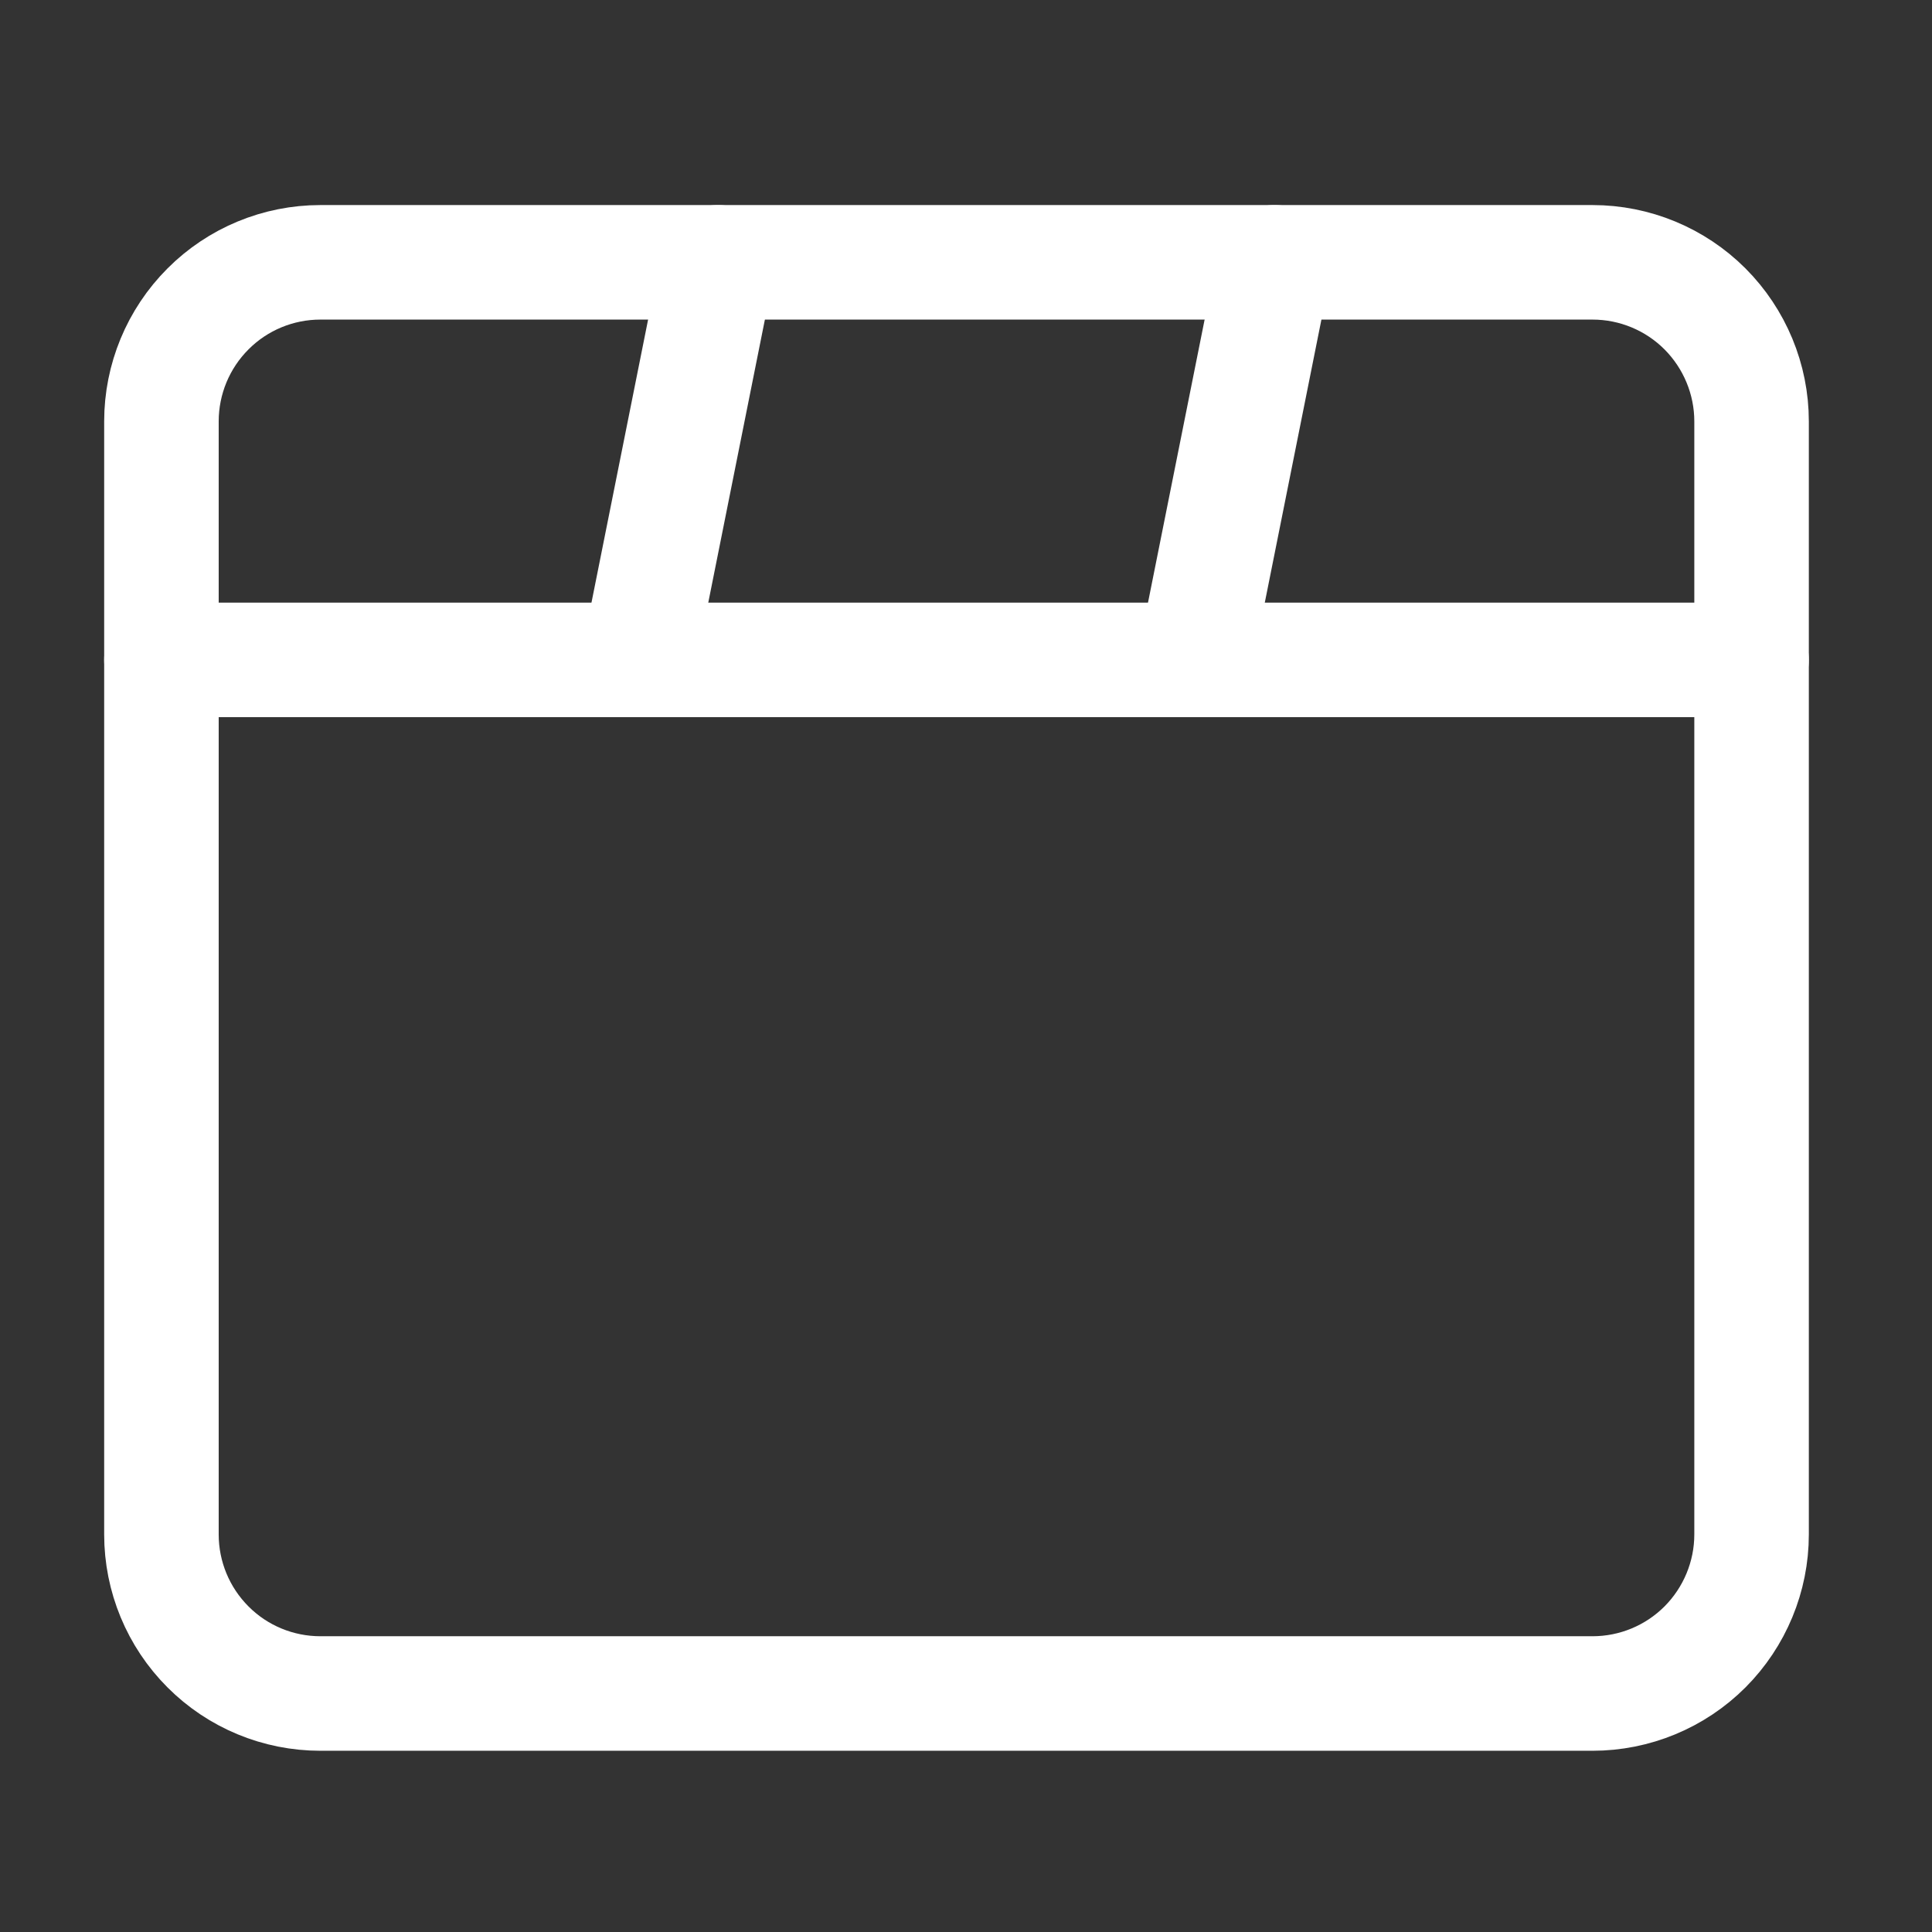 <svg width="18" height="18" viewBox="0 0 18 18" fill="none" xmlns="http://www.w3.org/2000/svg">
<rect x="0" y="0" width="18" height="18" fill="#333333" stroke="none"/>
<path d="M14.837 15.778H2.985C2.592 15.778 2.215 15.622 1.938 15.344C1.66 15.066 1.504 14.689 1.504 14.296V3.926C1.504 3.533 1.66 3.156 1.938 2.878C2.215 2.6 2.592 2.444 2.985 2.444H14.837C15.23 2.444 15.607 2.6 15.885 2.878C16.162 3.156 16.319 3.533 16.319 3.926V14.296C16.319 14.689 16.162 15.066 15.885 15.344C15.607 15.622 15.23 15.778 14.837 15.778Z" stroke="white" stroke-width="1.067" stroke-linecap="round" stroke-linejoin="round"/>
<path d="M1.504 6.148H16.319" stroke="white" stroke-width="1.067" stroke-linecap="round" stroke-linejoin="round"/>
<path d="M5.948 6.148L6.689 2.444" stroke="white" stroke-width="1.067" stroke-linecap="round" stroke-linejoin="round"/>
<path d="M11.133 6.148L11.874 2.444" stroke="white" stroke-width="1.067" stroke-linecap="round" stroke-linejoin="round"/>
</svg>
